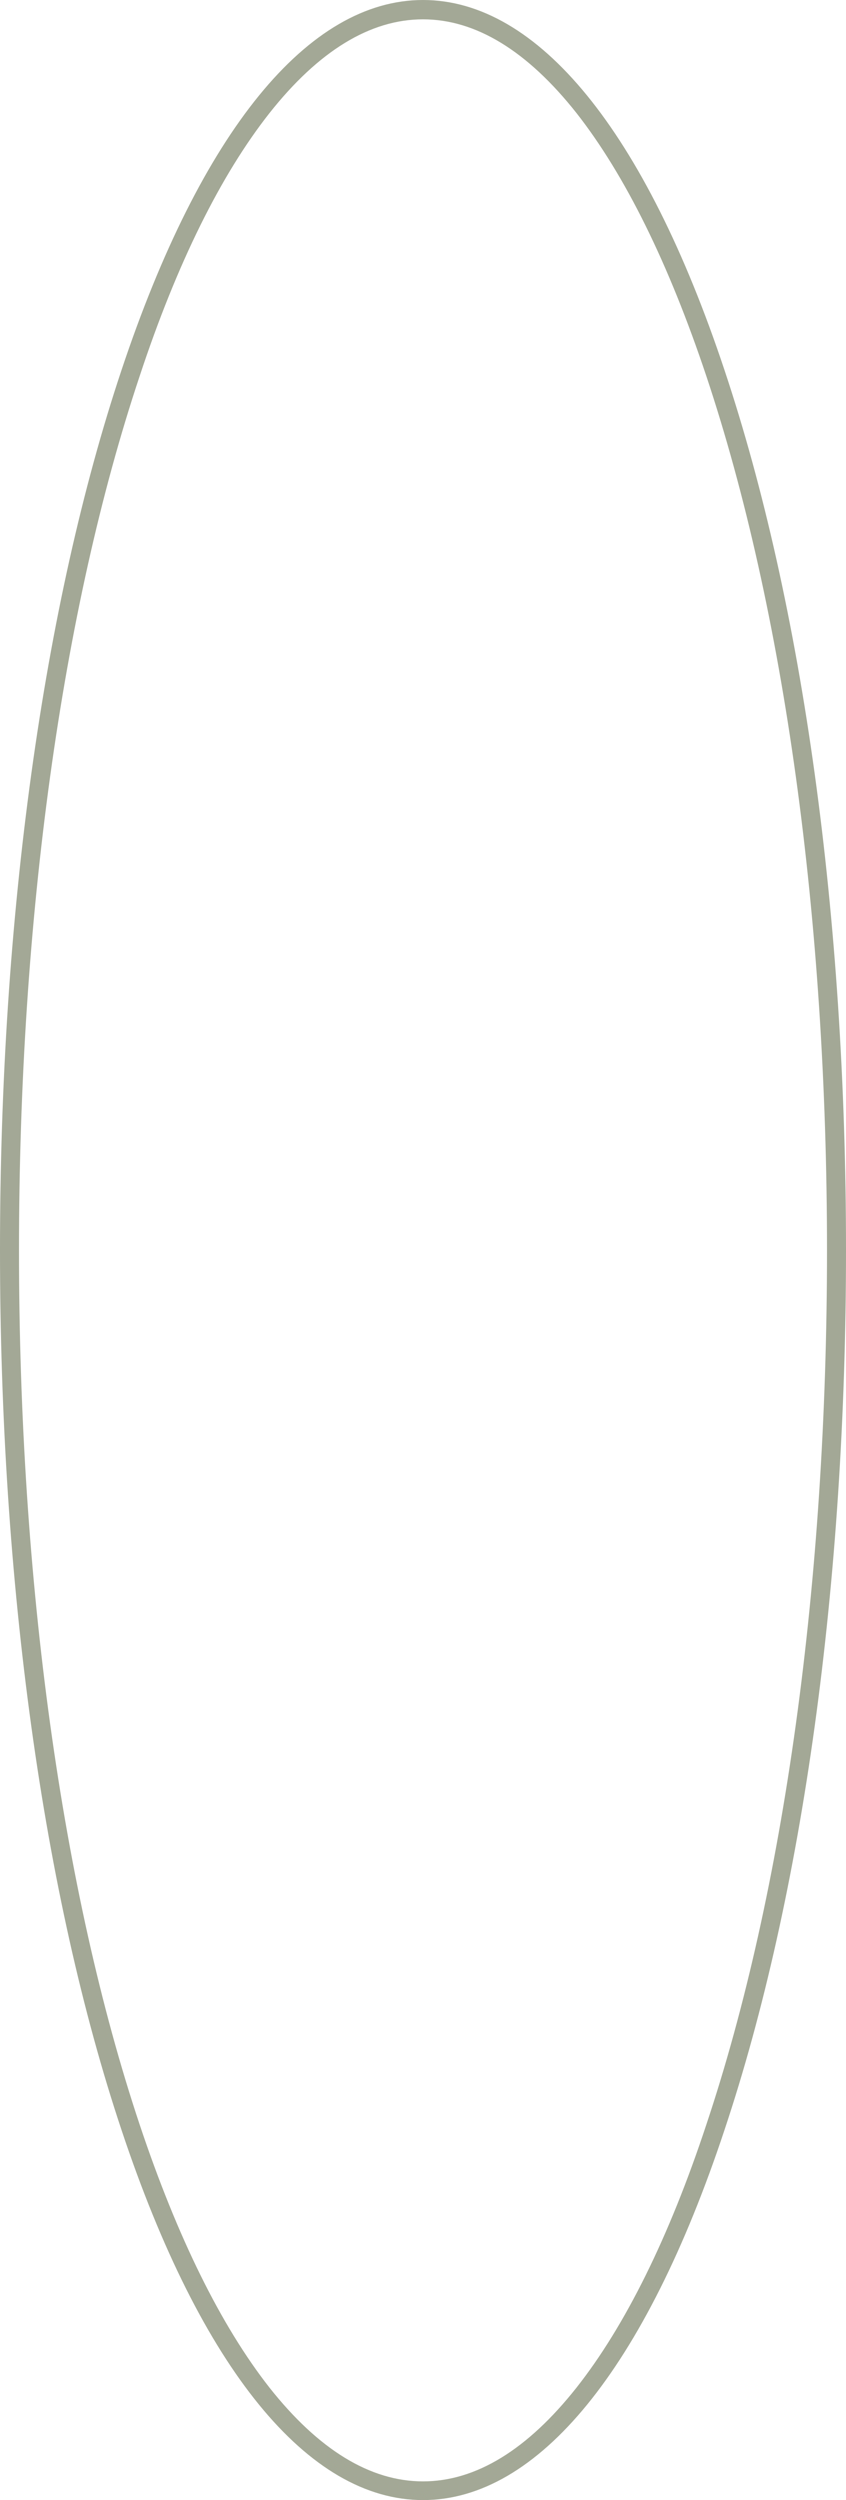 <?xml version="1.0" encoding="UTF-8" standalone="no"?><svg xmlns="http://www.w3.org/2000/svg" xmlns:xlink="http://www.w3.org/1999/xlink" fill="#a3a896" height="788.8" preserveAspectRatio="xMidYMid meet" version="1" viewBox="0.0 0.0 267.2 788.8" width="267.2" zoomAndPan="magnify"><g id="change1_1"><path d="M228.8,116.7C203.7,41.4,169.9,0,133.6,0S63.5,41.5,38.4,116.7C13.6,190.9,0,289.6,0,394.4c0,104.9,13.6,203.5,38.4,277.7 c25.1,75.3,58.9,116.7,95.2,116.7s70.2-41.4,95.2-116.7c24.8-74.2,38.4-172.9,38.4-277.7C267.2,289.5,253.6,190.9,228.8,116.7z M223.1,670.3c-11.8,35.7-25.7,63.6-41,83c-15.5,19.6-31.8,29.6-48.5,29.6c-16.7,0-33-10-48.5-29.6c-15.3-19.5-29.1-47.4-41-83 C19.5,596.6,6,498.7,6,394.5c0-104.3,13.5-202.2,38.1-275.8c11.8-35.7,25.7-63.6,41-83c15.5-19.6,31.8-29.6,48.5-29.6 c16.7,0,33,10,48.5,29.6c15.3,19.5,29.1,47.4,41,83c24.6,73.7,38.1,171.6,38.1,275.8C261.2,498.8,247.7,596.7,223.1,670.3z" fill="inherit"/></g></svg>